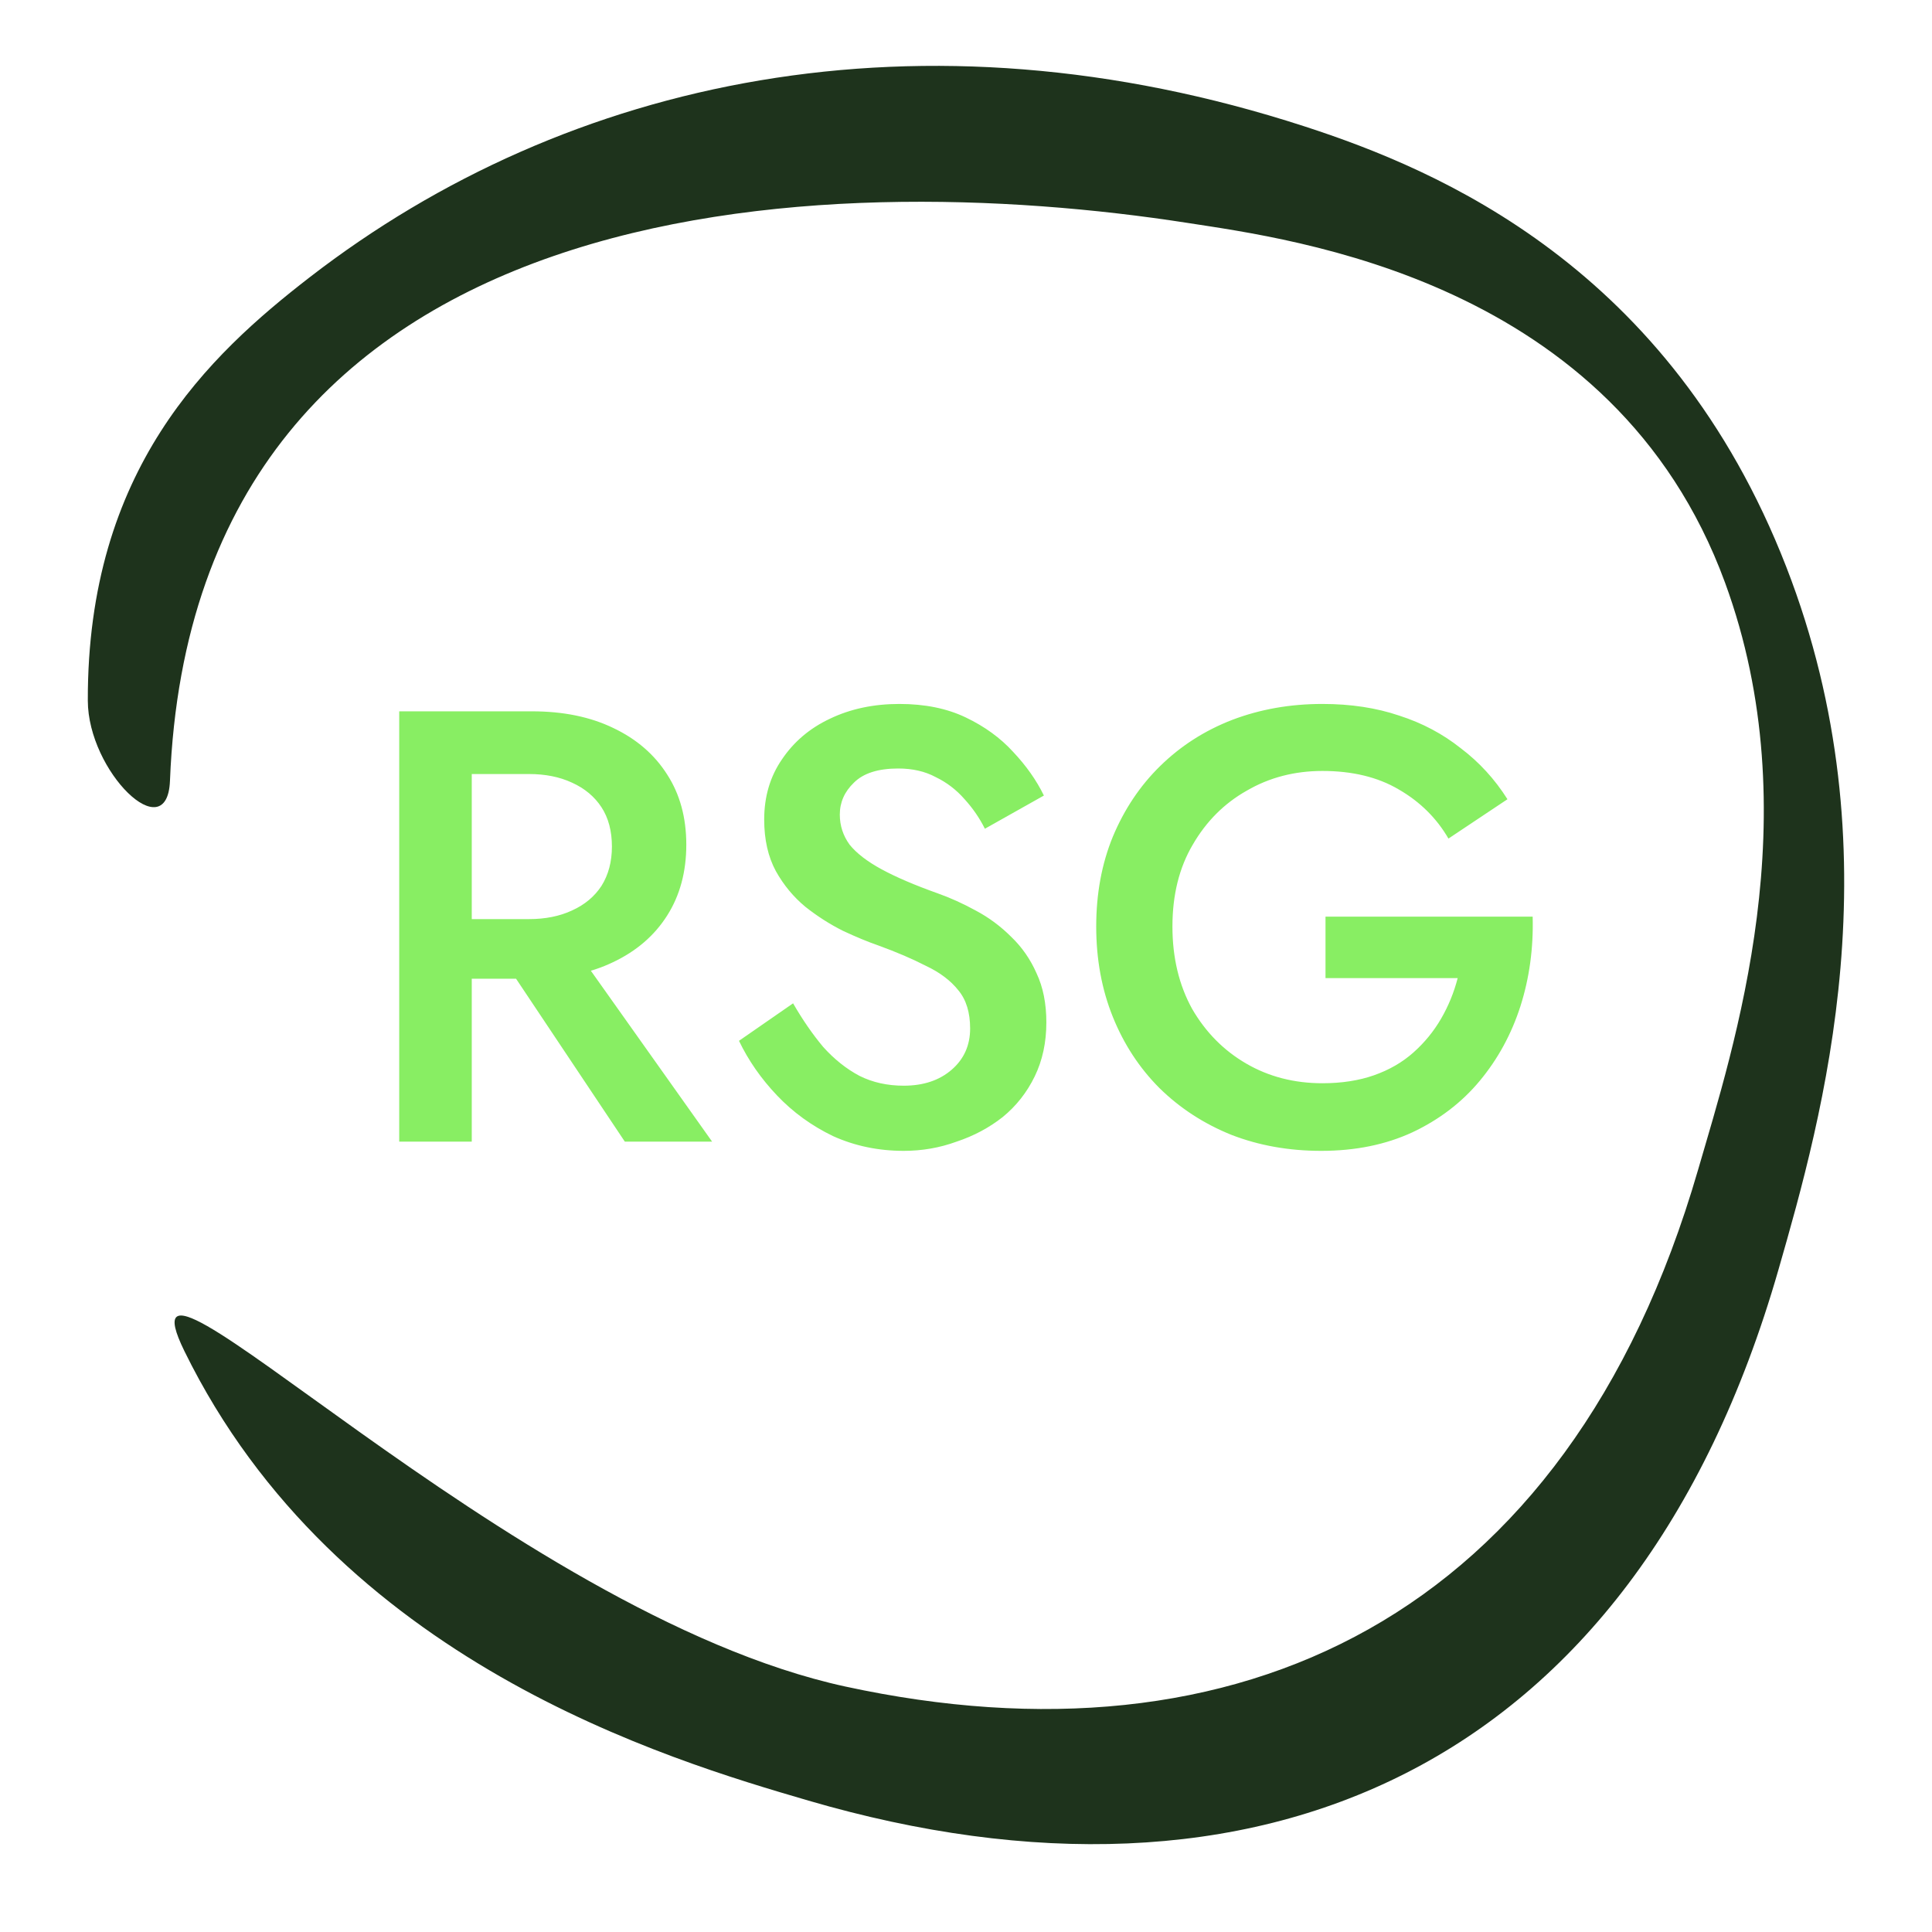 <svg width="88" height="88" viewBox="0 0 88 88" fill="none" xmlns="http://www.w3.org/2000/svg">
<path d="M7.742 35.564C7.619 38.667 4.008 35.147 4 31.916C3.973 21.382 9.504 16.188 14.109 12.627C25.857 3.541 41.974 0.089 59.423 5.758C65.529 7.741 76.054 12.161 81.363 25.822C86.412 38.813 83.016 50.837 81.005 57.837C74.406 80.809 57.099 87.936 36.829 82.017C30.401 80.14 15.333 75.679 8.4 61.542C4.846 54.295 23.15 73.489 38.508 76.82C56.261 80.671 71.383 73.834 77.343 53.289C78.973 47.668 82.449 37.11 78.573 26.538C73.515 12.737 58.87 10.897 54.082 10.152C37.777 7.618 8.818 8.253 7.742 35.564Z" fill="#1E331C"/>
<path d="M22.216 42.648H25.8L32.436 52H28.46L22.216 42.648ZM18.184 32.4H21.488V52H18.184V32.4ZM20.144 35.256V32.4H24.232C25.651 32.4 26.883 32.652 27.928 33.156C28.992 33.66 29.813 34.369 30.392 35.284C30.971 36.18 31.26 37.244 31.26 38.476C31.26 39.708 30.971 40.781 30.392 41.696C29.813 42.611 28.992 43.32 27.928 43.824C26.883 44.328 25.651 44.58 24.232 44.58H20.144V41.864H24.092C24.839 41.864 25.492 41.733 26.052 41.472C26.631 41.211 27.079 40.837 27.396 40.352C27.713 39.848 27.872 39.251 27.872 38.56C27.872 37.851 27.713 37.253 27.396 36.768C27.079 36.283 26.631 35.909 26.052 35.648C25.492 35.387 24.839 35.256 24.092 35.256H20.144ZM36.124 45.7C36.554 46.447 37.011 47.109 37.496 47.688C38 48.248 38.551 48.687 39.148 49.004C39.746 49.303 40.418 49.452 41.164 49.452C42.06 49.452 42.788 49.209 43.348 48.724C43.908 48.239 44.188 47.613 44.188 46.848C44.188 46.12 44.011 45.541 43.656 45.112C43.302 44.664 42.807 44.291 42.172 43.992C41.556 43.675 40.838 43.367 40.016 43.068C39.531 42.9 38.99 42.676 38.392 42.396C37.795 42.097 37.226 41.733 36.684 41.304C36.143 40.856 35.695 40.315 35.34 39.68C34.986 39.027 34.808 38.243 34.808 37.328C34.808 36.283 35.079 35.368 35.62 34.584C36.162 33.781 36.89 33.165 37.804 32.736C38.738 32.288 39.792 32.064 40.968 32.064C42.126 32.064 43.134 32.269 43.992 32.68C44.851 33.091 45.57 33.613 46.148 34.248C46.746 34.883 47.212 35.545 47.548 36.236L44.86 37.748C44.618 37.263 44.31 36.815 43.936 36.404C43.563 35.975 43.124 35.639 42.62 35.396C42.135 35.135 41.566 35.004 40.912 35.004C39.998 35.004 39.326 35.219 38.896 35.648C38.467 36.059 38.252 36.544 38.252 37.104C38.252 37.608 38.402 38.065 38.7 38.476C39.018 38.868 39.503 39.241 40.156 39.596C40.81 39.951 41.659 40.315 42.704 40.688C43.283 40.893 43.862 41.155 44.44 41.472C45.038 41.789 45.579 42.191 46.064 42.676C46.55 43.143 46.932 43.693 47.212 44.328C47.511 44.963 47.66 45.709 47.66 46.568C47.66 47.483 47.483 48.304 47.128 49.032C46.774 49.76 46.288 50.376 45.672 50.88C45.056 51.365 44.356 51.739 43.572 52C42.807 52.28 42.004 52.42 41.164 52.42C40.007 52.42 38.934 52.196 37.944 51.748C36.974 51.281 36.124 50.665 35.396 49.9C34.668 49.135 34.09 48.304 33.66 47.408L36.124 45.7ZM60.375 44.552V41.752H69.811C69.849 43.189 69.662 44.552 69.251 45.84C68.841 47.109 68.225 48.239 67.403 49.228C66.582 50.217 65.555 51.001 64.323 51.58C63.11 52.14 61.728 52.42 60.179 52.42C58.705 52.42 57.342 52.177 56.091 51.692C54.84 51.188 53.748 50.479 52.815 49.564C51.901 48.649 51.191 47.567 50.687 46.316C50.183 45.065 49.931 43.693 49.931 42.2C49.931 40.707 50.183 39.344 50.687 38.112C51.21 36.861 51.928 35.788 52.843 34.892C53.776 33.977 54.868 33.277 56.119 32.792C57.389 32.307 58.761 32.064 60.235 32.064C61.523 32.064 62.69 32.241 63.735 32.596C64.781 32.932 65.714 33.427 66.535 34.08C67.375 34.715 68.085 35.489 68.663 36.404L65.975 38.196C65.434 37.263 64.678 36.516 63.707 35.956C62.755 35.396 61.598 35.116 60.235 35.116C58.966 35.116 57.818 35.415 56.791 36.012C55.764 36.591 54.943 37.412 54.327 38.476C53.711 39.521 53.403 40.763 53.403 42.2C53.403 43.619 53.702 44.869 54.299 45.952C54.915 47.016 55.736 47.847 56.763 48.444C57.79 49.041 58.947 49.34 60.235 49.34C61.112 49.34 61.897 49.219 62.587 48.976C63.278 48.733 63.875 48.388 64.379 47.94C64.883 47.492 65.303 46.979 65.639 46.4C65.975 45.821 66.227 45.205 66.395 44.552H60.375Z" fill="#88EE63"/>
</svg>
